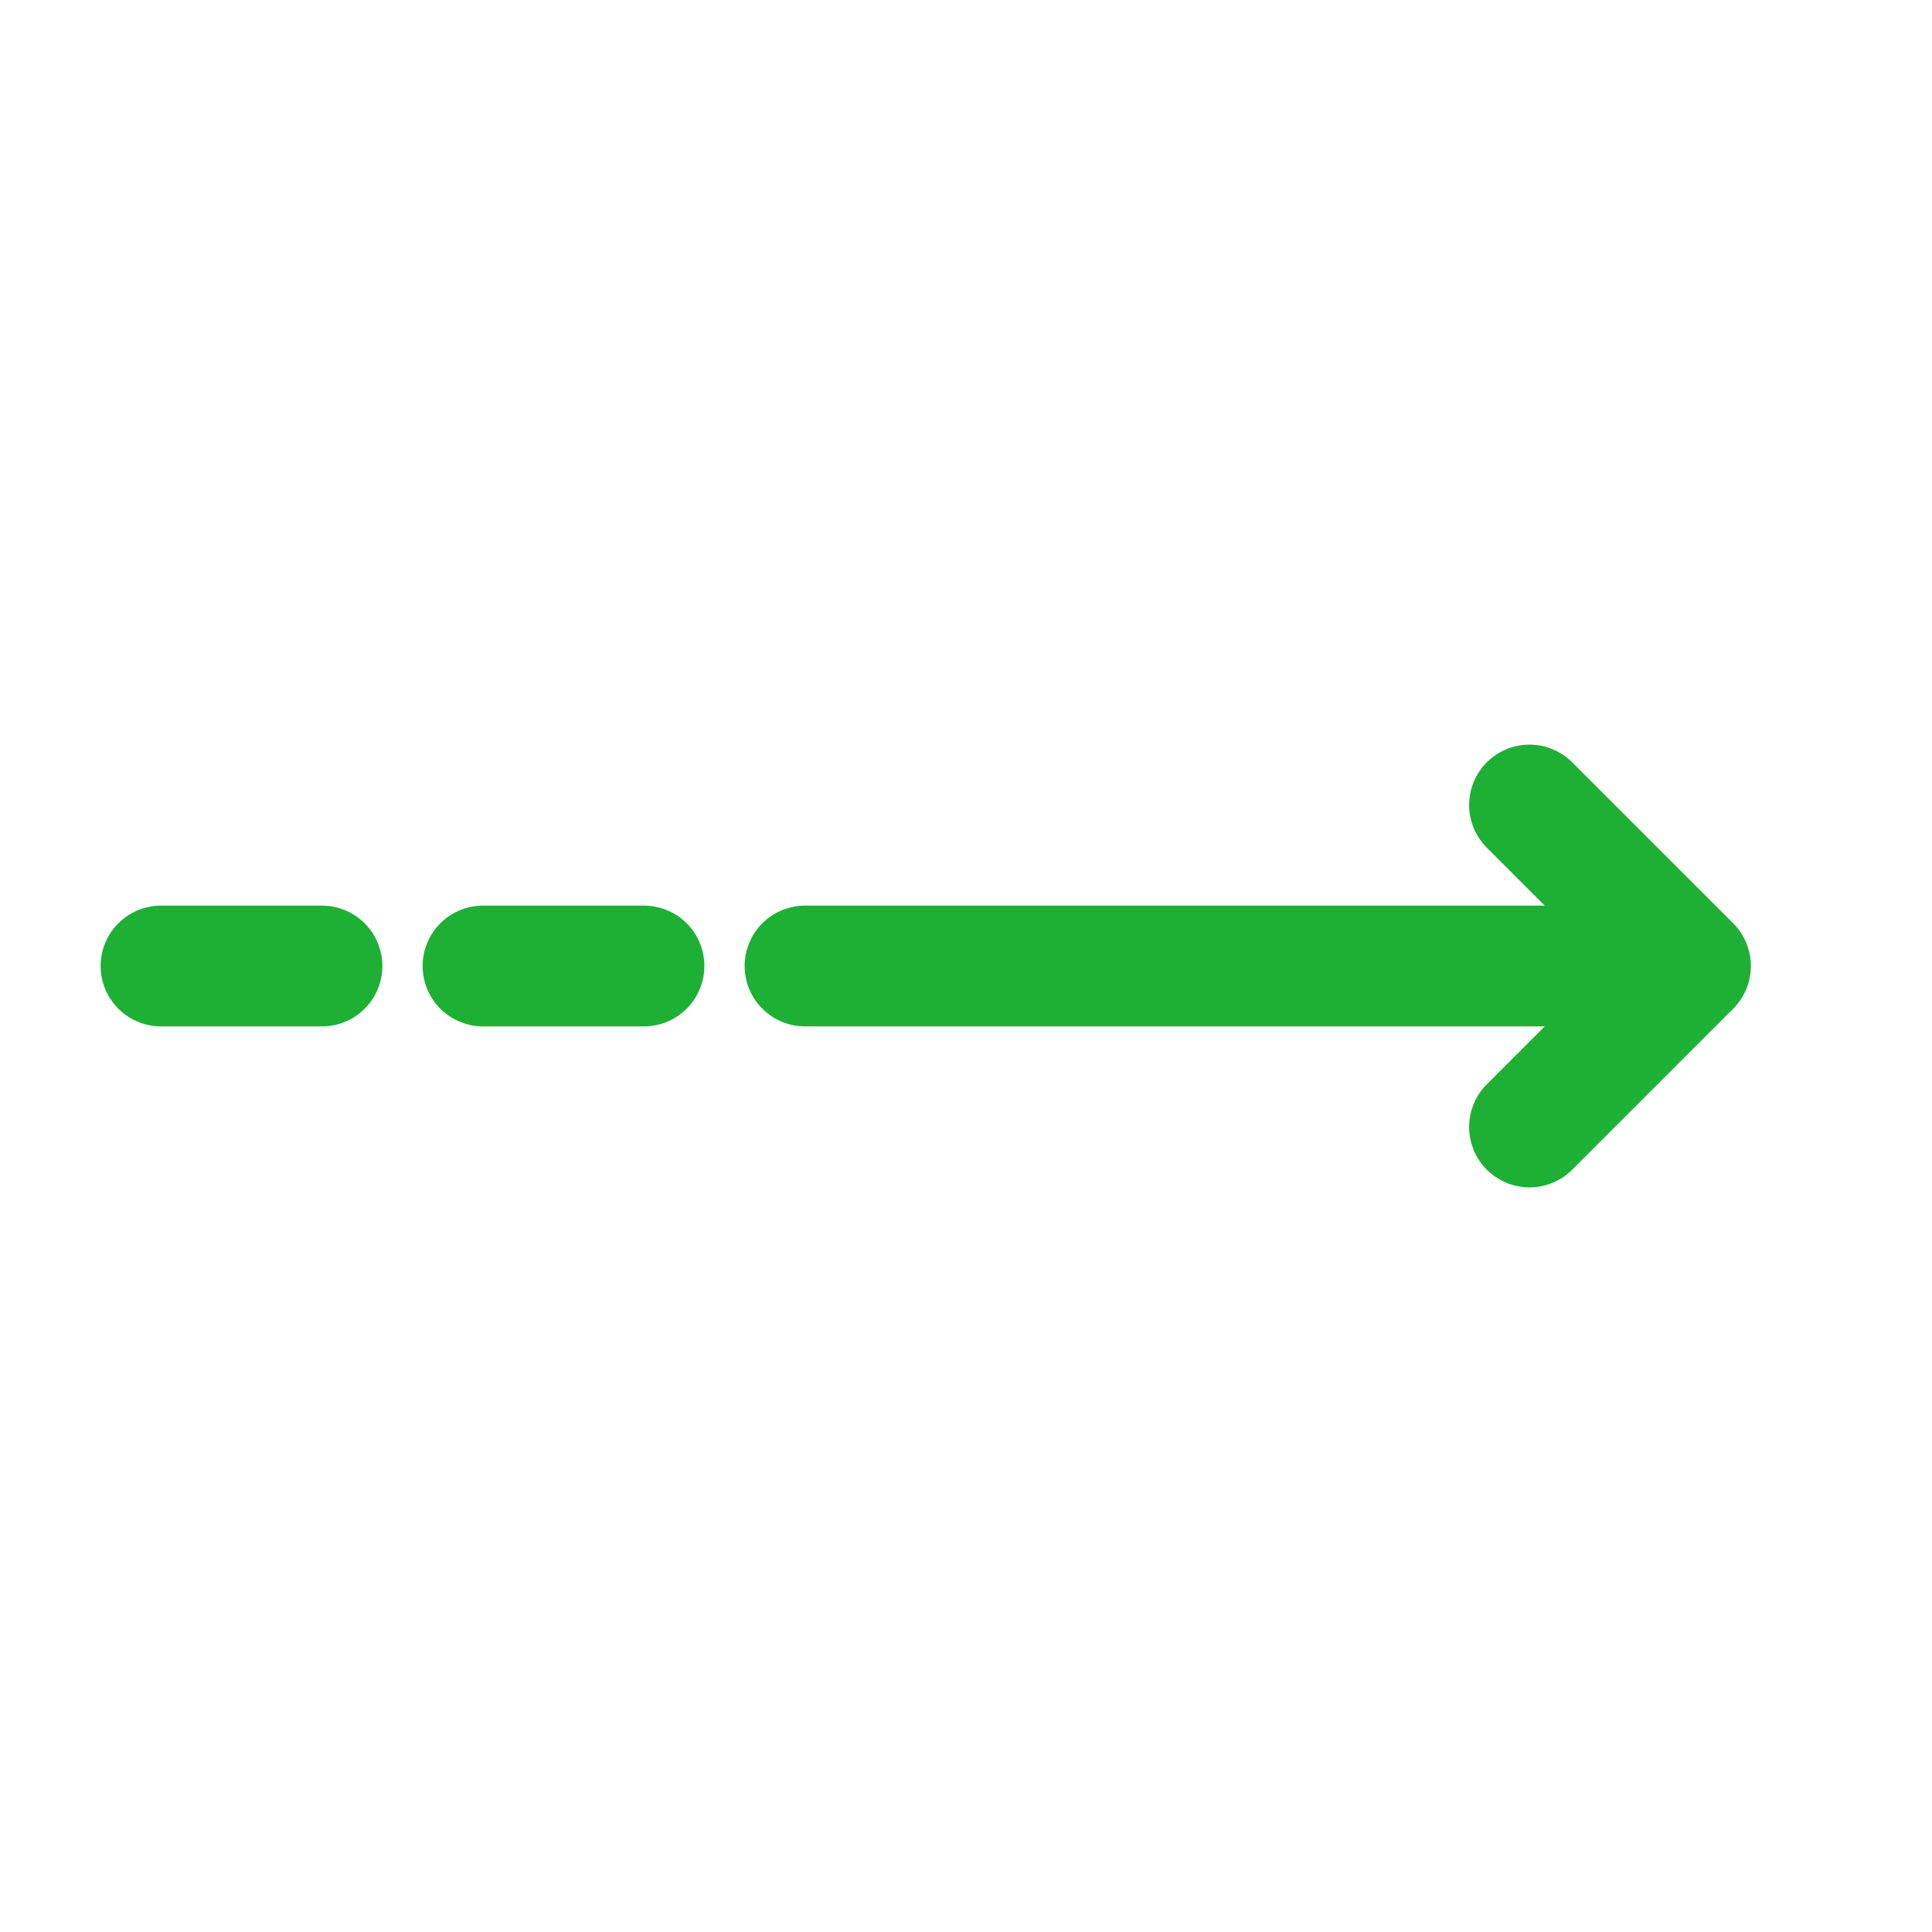 <svg width="24" height="24" viewBox="0 0 24 24" fill="none" xmlns="http://www.w3.org/2000/svg">
<path d="M2 12L4 12" stroke="#1DB035" stroke-width="1.5" stroke-linecap="round" stroke-linejoin="round"/>
<path d="M6 12L8 12" stroke="#1DB035" stroke-width="1.5" stroke-linecap="round" stroke-linejoin="round"/>
<path d="M10 12H20" stroke="#1DB035" stroke-width="1.5" stroke-linecap="round" stroke-linejoin="round"/>
<path d="M19 14L21 12L19 10" stroke="#1DB035" stroke-width="1.5" stroke-linecap="round" stroke-linejoin="round"/>
</svg>
